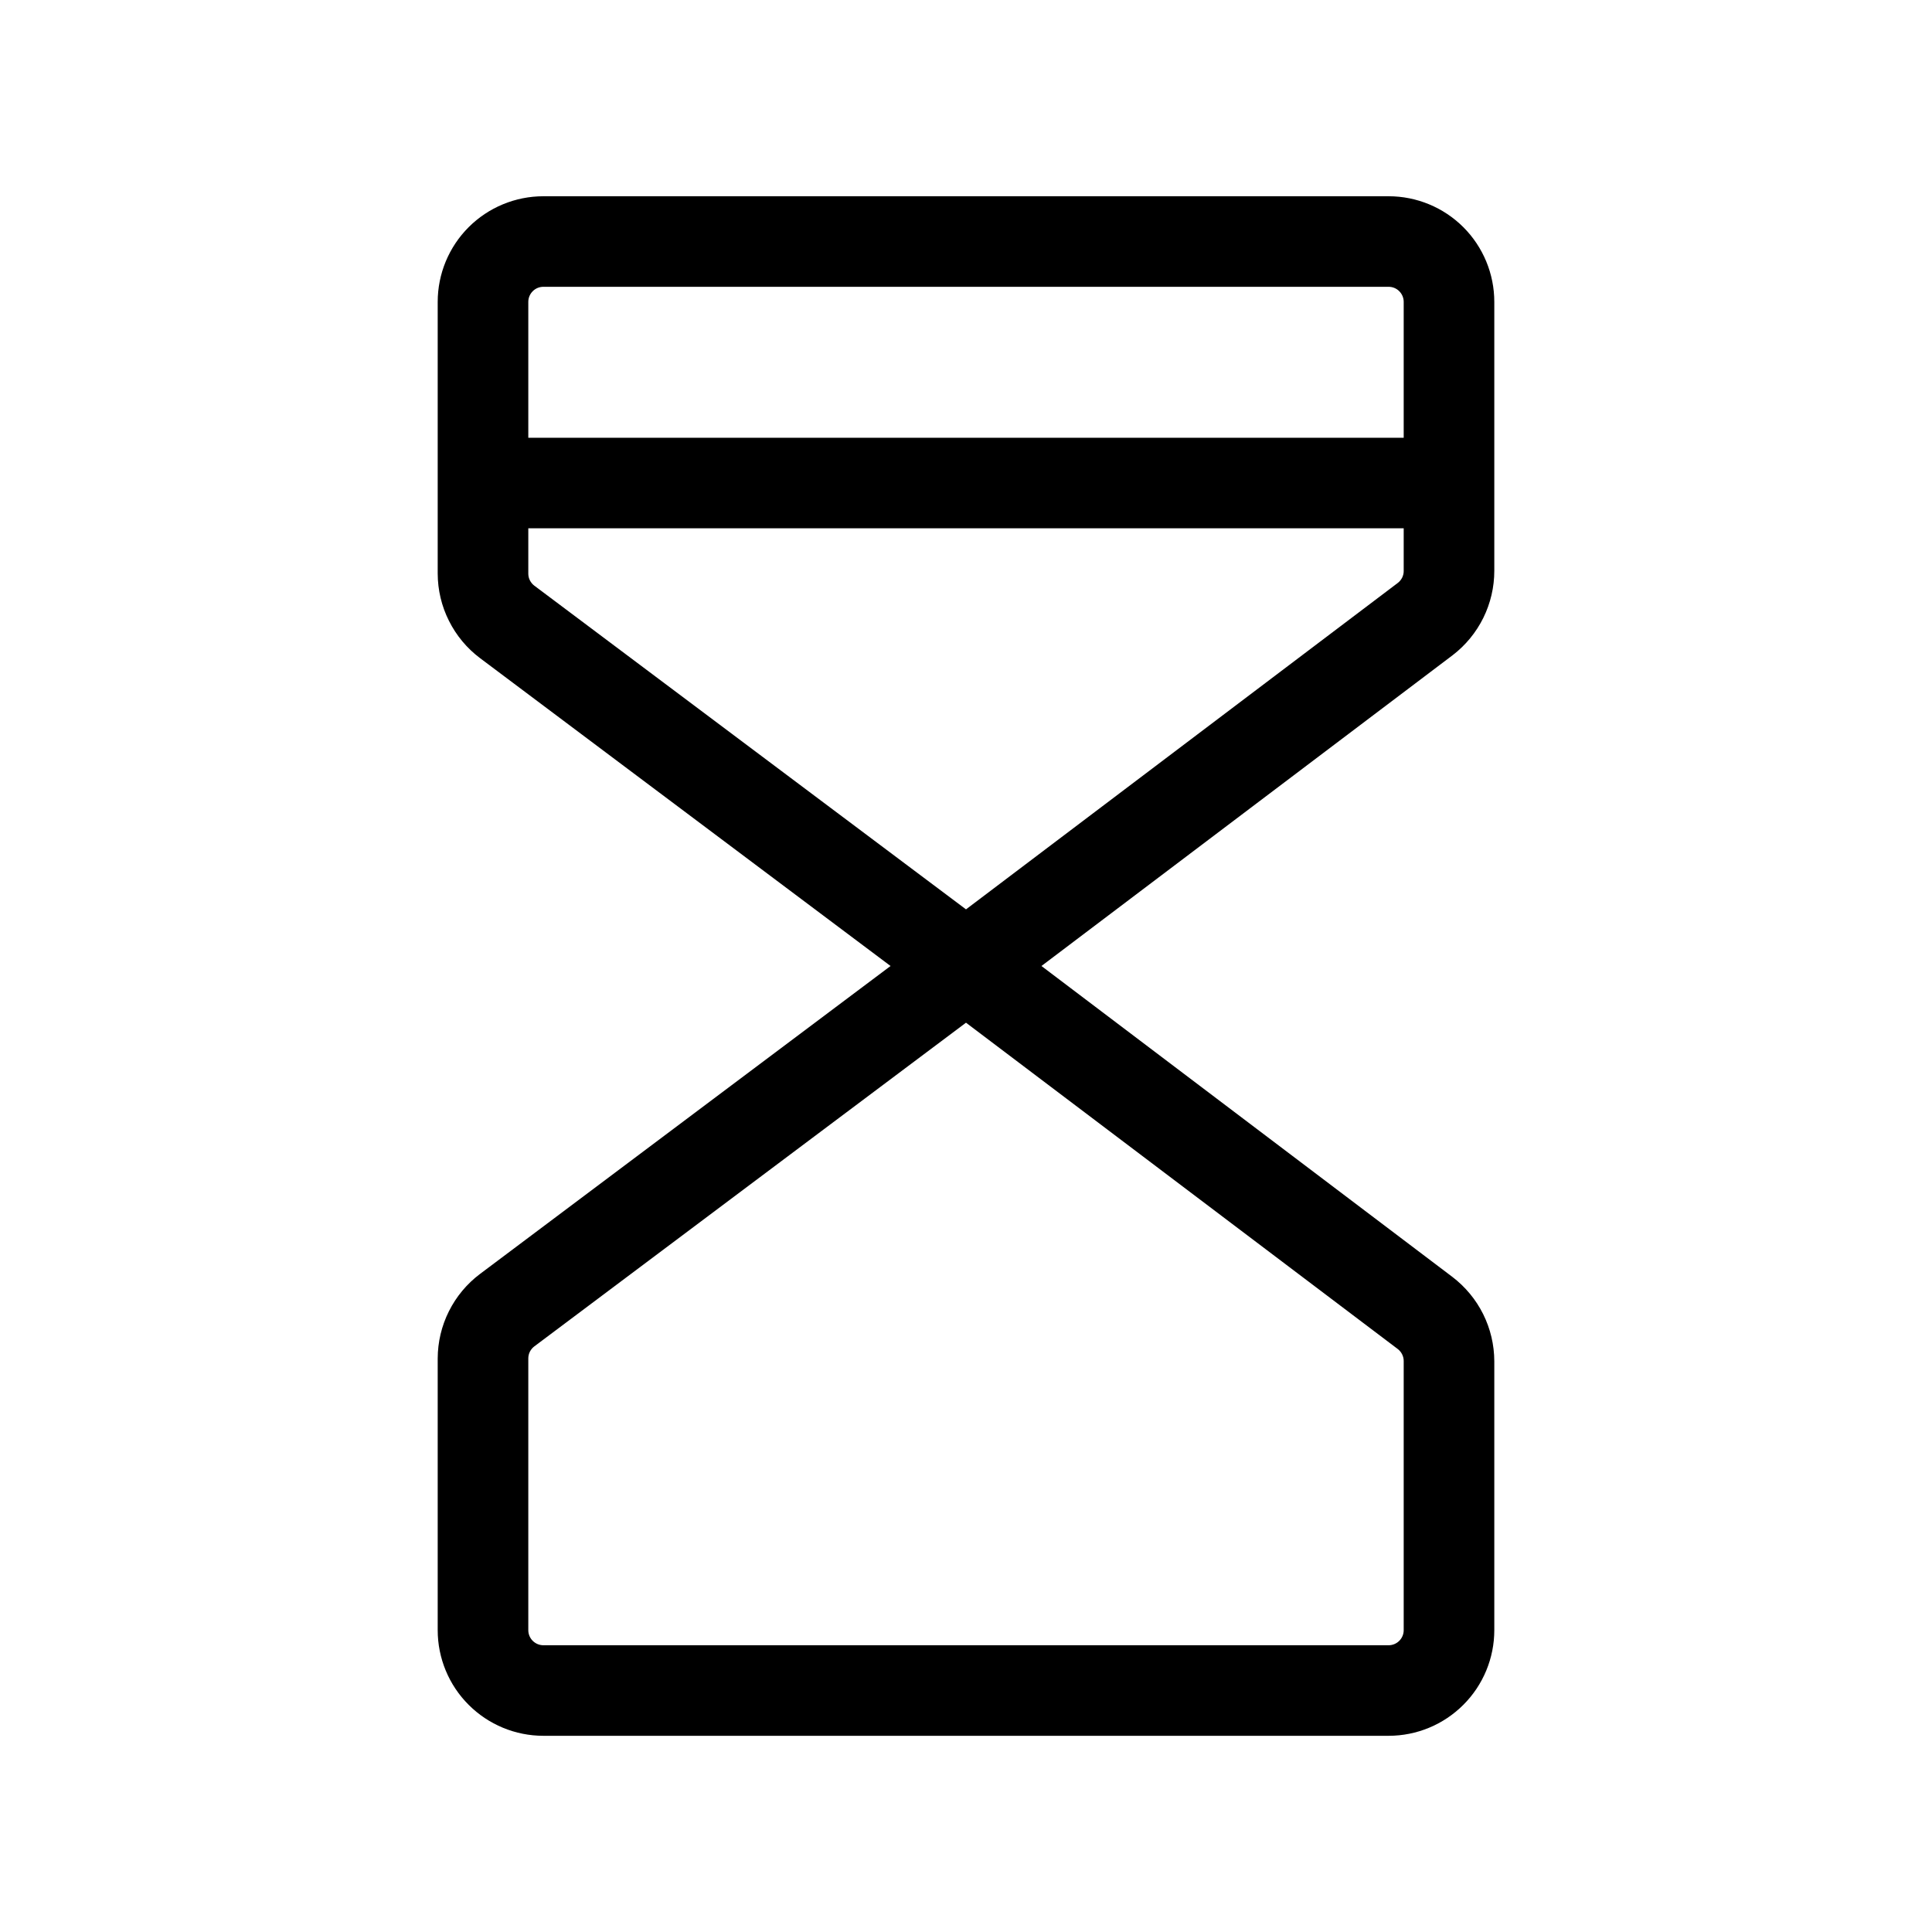 <svg xmlns="http://www.w3.org/2000/svg" fill="none" viewBox="0 0 38 38" height="38" width="38">
<path fill="black" d="M27.312 3.86H10.688C10.136 3.86 9.608 4.079 9.218 4.468C8.828 4.858 8.609 5.387 8.609 5.938V11.282C8.61 11.604 8.685 11.922 8.83 12.21C8.974 12.499 9.183 12.75 9.441 12.944L17.516 19L9.441 25.057C9.183 25.251 8.974 25.502 8.83 25.79C8.685 26.079 8.61 26.397 8.609 26.719V32.063C8.609 32.614 8.828 33.143 9.218 33.532C9.608 33.922 10.136 34.141 10.688 34.141H27.312C27.864 34.141 28.392 33.922 28.782 33.532C29.172 33.143 29.391 32.614 29.391 32.063V26.773C29.39 26.451 29.315 26.135 29.172 25.847C29.029 25.56 28.821 25.309 28.565 25.114L20.484 19L28.573 12.886C28.827 12.691 29.033 12.44 29.175 12.153C29.317 11.865 29.391 11.549 29.391 11.228V5.938C29.391 5.387 29.172 4.858 28.782 4.468C28.392 4.079 27.864 3.86 27.312 3.86ZM10.688 5.641H27.312C27.391 5.641 27.467 5.672 27.522 5.728C27.578 5.784 27.609 5.859 27.609 5.938V8.61H10.391V5.938C10.391 5.859 10.422 5.784 10.478 5.728C10.533 5.672 10.609 5.641 10.688 5.641ZM27.609 26.773V32.063C27.609 32.142 27.578 32.217 27.522 32.273C27.467 32.328 27.391 32.36 27.312 32.36H10.688C10.609 32.36 10.533 32.328 10.478 32.273C10.422 32.217 10.391 32.142 10.391 32.063V26.719C10.391 26.673 10.401 26.628 10.422 26.586C10.443 26.545 10.473 26.509 10.509 26.482L19 20.115L27.494 26.535C27.53 26.563 27.559 26.599 27.579 26.64C27.599 26.681 27.61 26.727 27.609 26.773ZM27.492 11.466L19 17.886L10.509 11.519C10.473 11.492 10.443 11.456 10.422 11.414C10.401 11.373 10.391 11.328 10.391 11.282V10.391H27.609V11.228C27.61 11.274 27.599 11.319 27.579 11.361C27.558 11.402 27.529 11.438 27.492 11.466Z"></path>
</svg>
